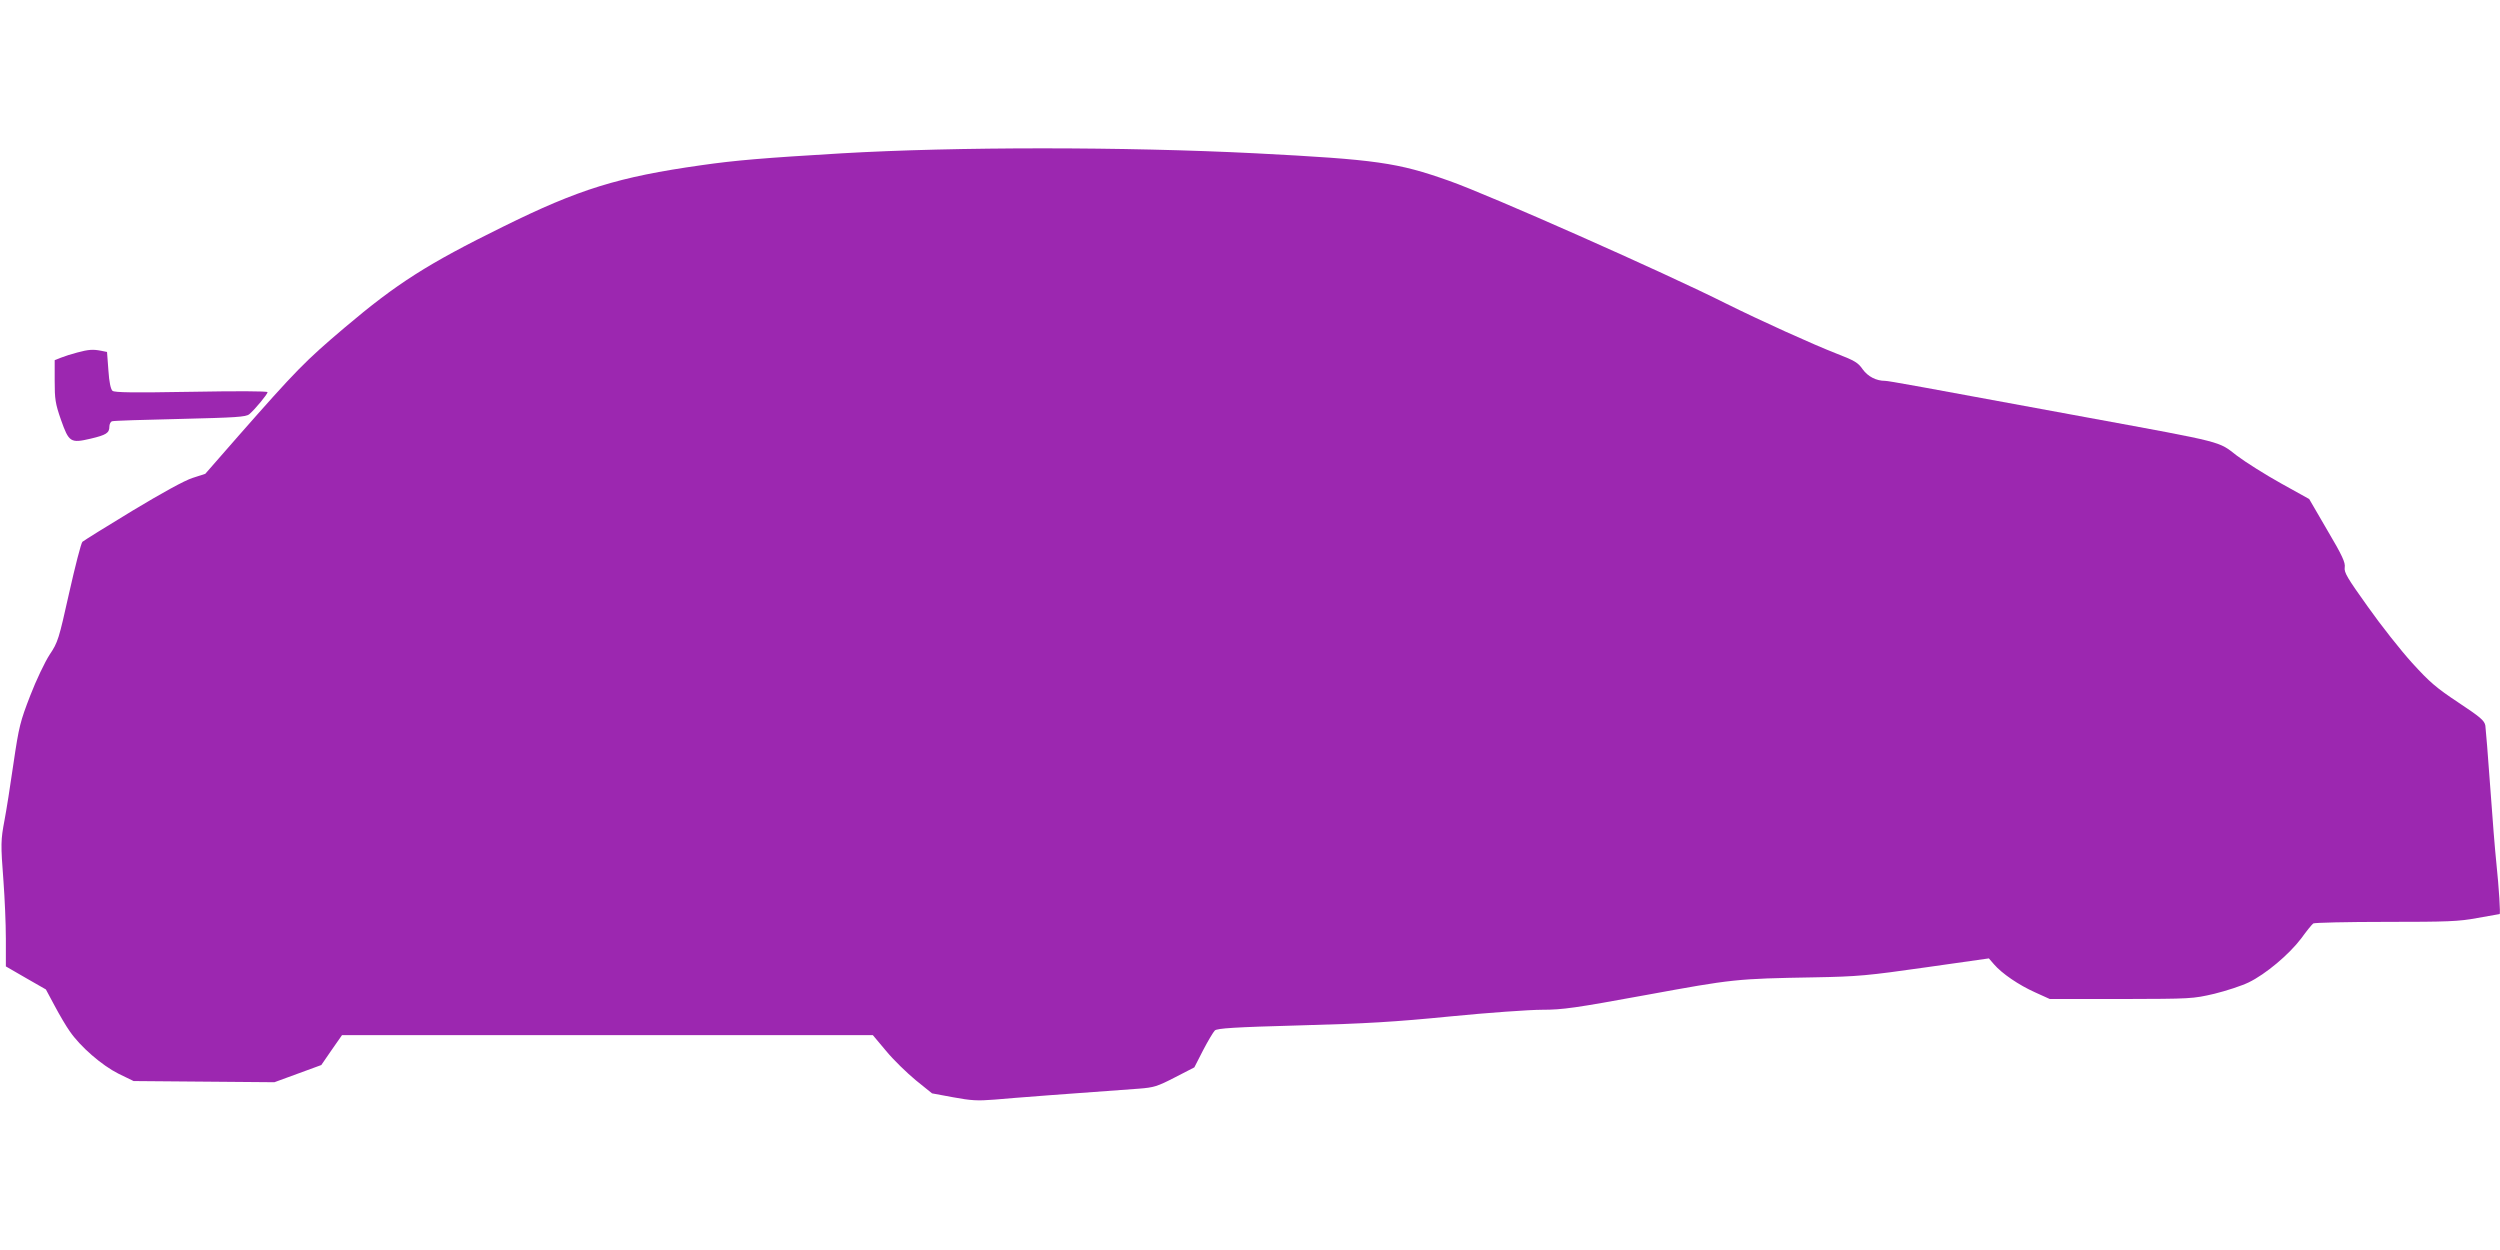 <?xml version="1.0" standalone="no"?>
<!DOCTYPE svg PUBLIC "-//W3C//DTD SVG 20010904//EN"
 "http://www.w3.org/TR/2001/REC-SVG-20010904/DTD/svg10.dtd">
<svg version="1.0" xmlns="http://www.w3.org/2000/svg"
 width="1280pt" height="640pt" viewBox="0 0 1280 640"
 preserveAspectRatio="xMidYMid meet">
<g transform="translate(0,640) scale(0.1,-0.1)"
fill="#9c27b0" stroke="none">
<path d="M4310 5615 c-404 -24 -546 -36 -720 -61 -424 -60 -625 -122 -1015
-315 -386 -190 -543 -290 -810 -516 -203 -172 -248 -218 -547 -558 l-167 -191
-65 -21 c-41 -13 -157 -77 -308 -168 -134 -81 -249 -153 -256 -159 -7 -7 -37
-124 -68 -262 -53 -237 -57 -252 -100 -316 -24 -37 -69 -131 -99 -209 -51
-132 -58 -157 -86 -348 -16 -113 -37 -244 -46 -291 -19 -101 -20 -120 -5 -315
6 -82 12 -214 12 -292 l0 -141 102 -59 103 -59 45 -84 c25 -47 59 -105 77
-130 54 -79 165 -175 249 -217 l78 -38 360 -3 361 -3 120 44 120 44 53 77 53
76 1359 0 1359 0 68 -81 c37 -45 106 -112 152 -150 l83 -67 108 -20 c92 -17
124 -19 212 -12 87 8 415 33 739 56 77 6 94 11 185 58 l99 51 45 88 c25 48 52
93 60 101 12 11 99 17 435 26 339 9 488 18 771 46 193 19 405 34 470 34 105 0
168 9 534 76 443 81 456 83 860 90 223 4 274 9 569 51 l324 46 26 -30 c40 -47
128 -107 211 -144 l75 -34 365 0 c361 1 366 1 478 27 61 15 140 41 175 58 87
42 207 143 269 225 28 39 56 73 62 77 6 4 173 8 372 8 317 0 373 2 469 20 60
11 111 20 113 20 5 0 -3 130 -17 265 -6 55 -20 228 -31 385 -11 157 -23 299
-25 315 -5 26 -25 43 -138 118 -113 75 -147 104 -237 203 -58 64 -160 193
-227 288 -105 147 -122 175 -118 201 4 24 -12 60 -89 190 l-93 160 -144 80
c-79 44 -181 108 -226 142 -97 75 -57 65 -758 194 -872 161 -1025 189 -1043
189 -46 0 -88 22 -115 59 -23 34 -42 45 -130 79 -128 50 -397 172 -570 258
-310 156 -1215 557 -1417 628 -265 94 -372 109 -990 141 -675 34 -1532 34
-2120 0z"/>
<path d="M395 4595 c-27 -7 -65 -19 -82 -26 l-33 -13 0 -106 c0 -93 3 -116 32
-199 41 -116 49 -121 152 -97 80 19 96 29 96 62 0 12 6 24 13 27 8 3 164 8
348 12 286 7 338 10 355 24 28 23 94 103 94 113 0 6 -165 6 -390 2 -297 -5
-393 -4 -404 5 -9 8 -17 43 -21 105 l-7 94 -30 6 c-41 8 -64 7 -123 -9z"/>
</g>
</svg>
